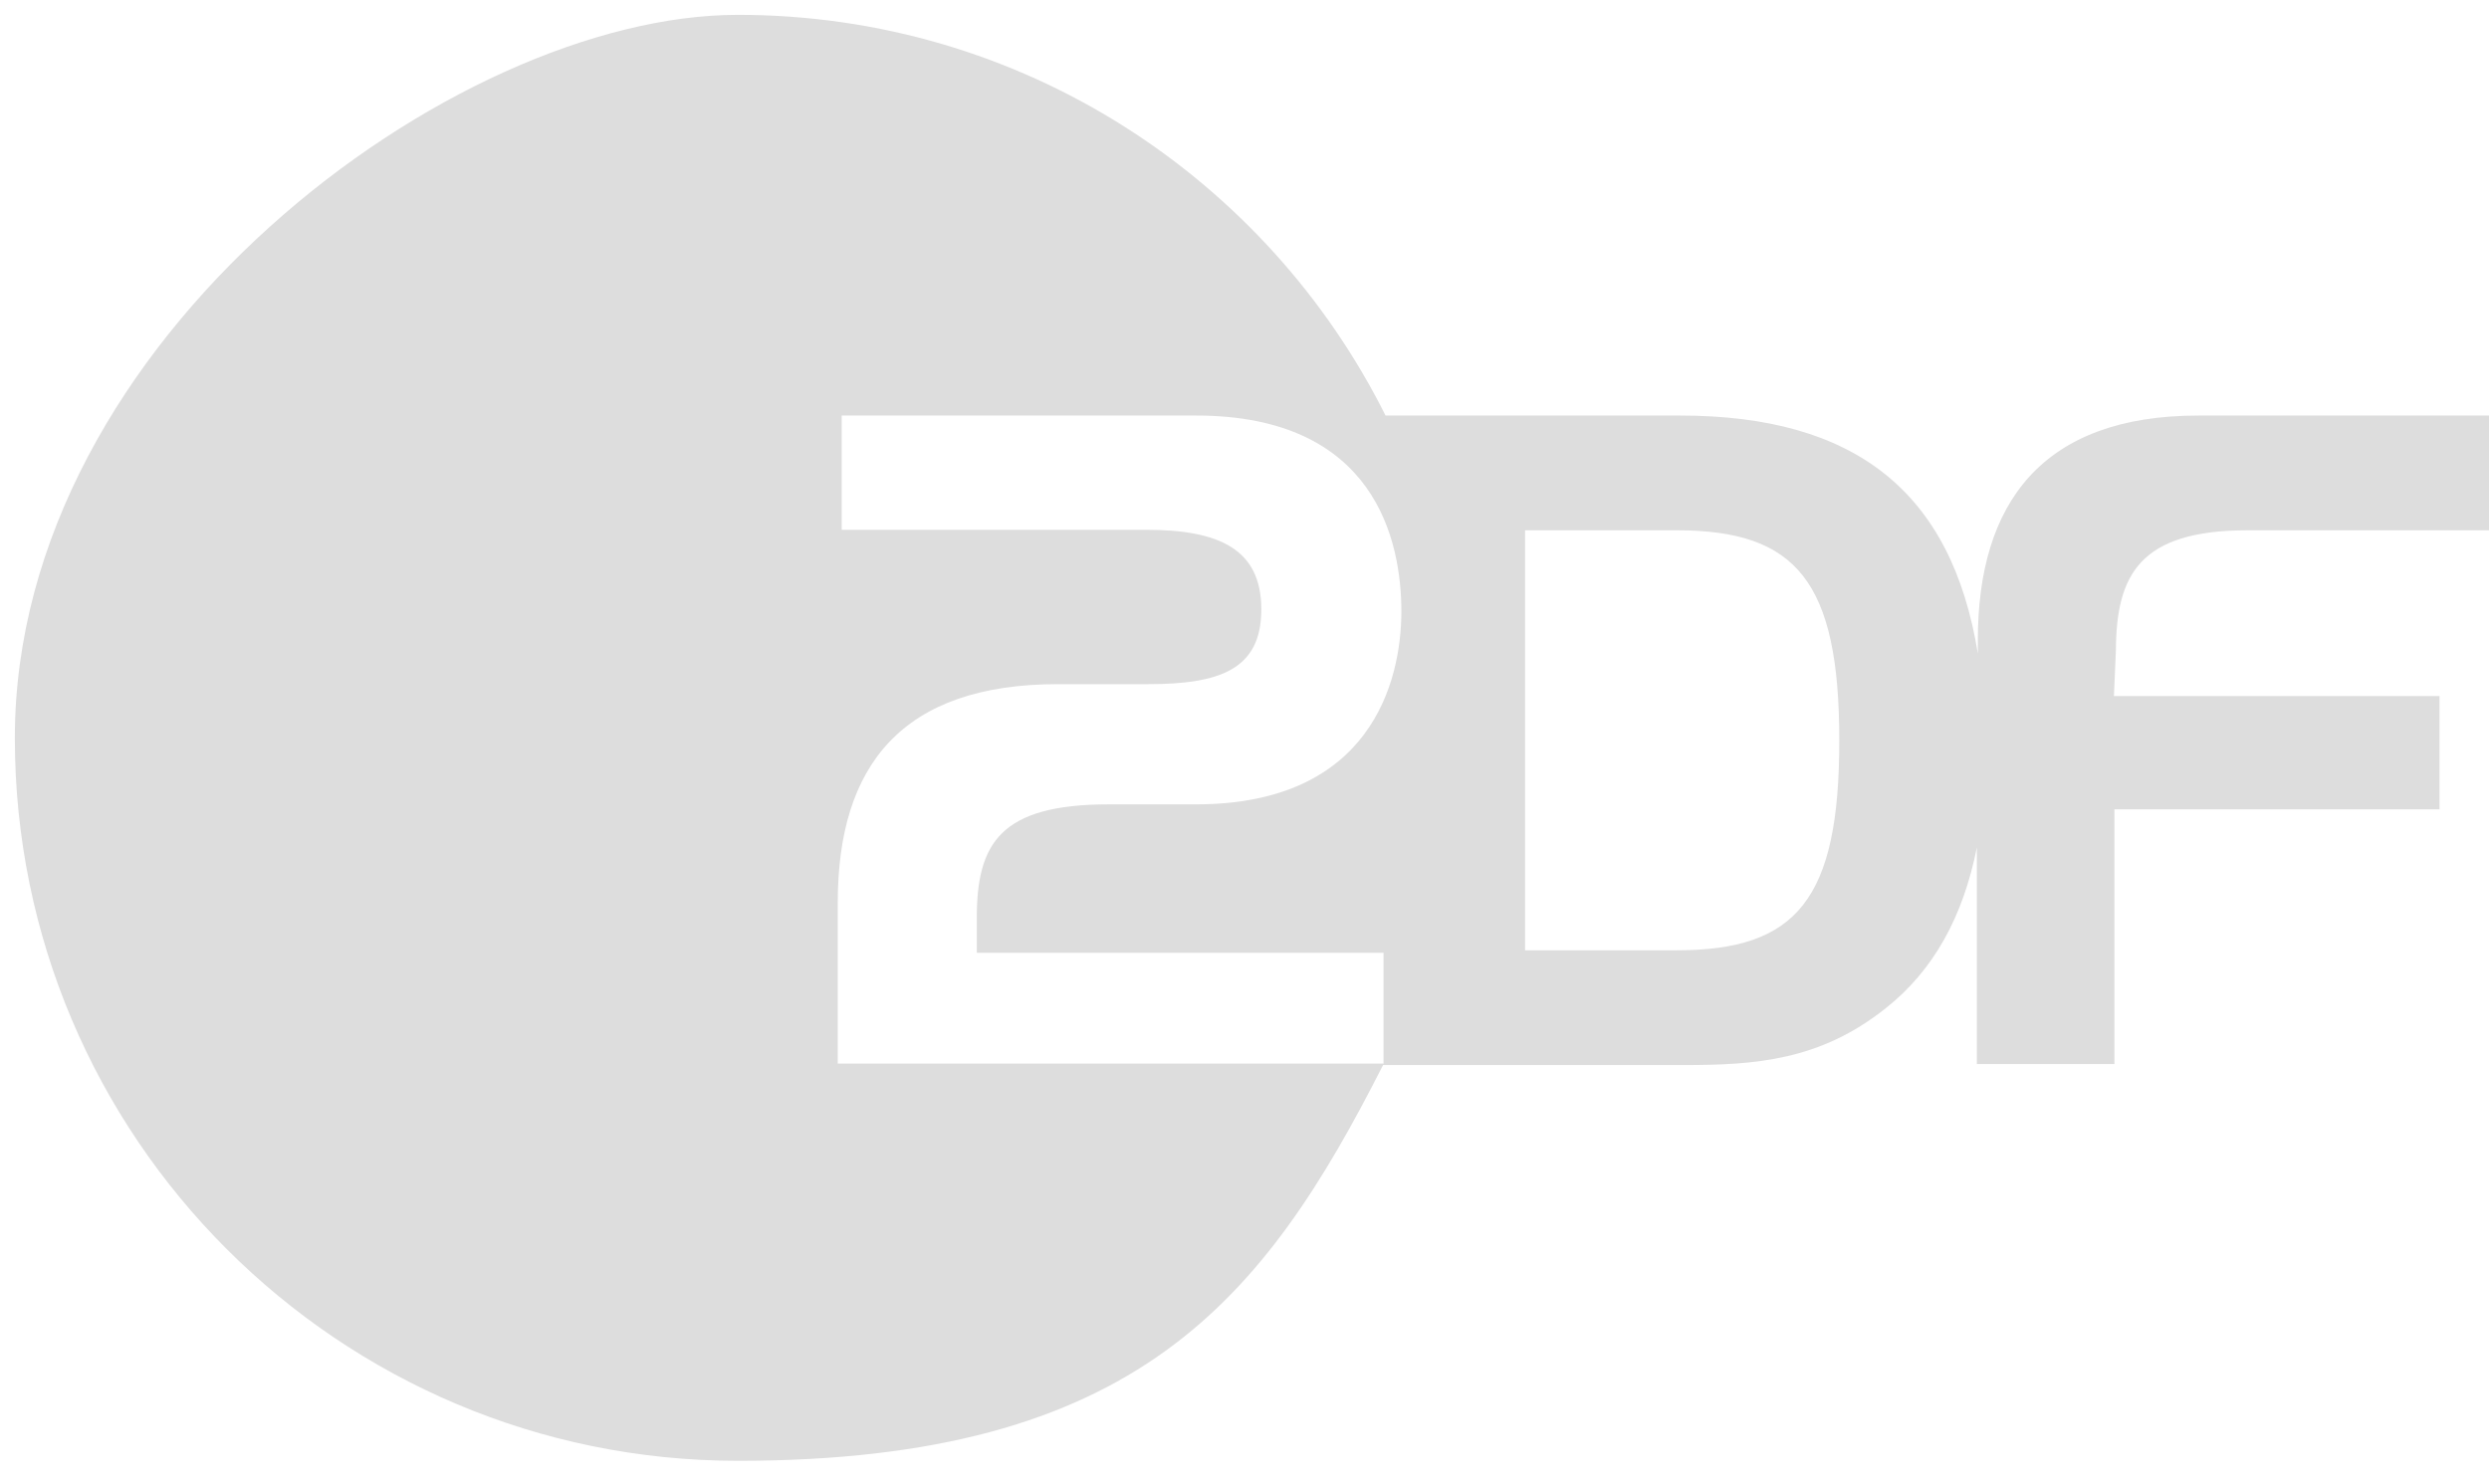 <svg xmlns="http://www.w3.org/2000/svg" xmlns:xlink="http://www.w3.org/1999/xlink" id="Ebene_1" viewBox="0 0 503 300"><defs><style>      .st0 {        fill: #7d7d7d;      }      .st1 {        fill: #ddd;      }      .st2 {        display: none;      }    </style></defs><g id="Ebene_13" class="st2"><rect class="st0" y="0" width="1024" height="576"></rect></g><path class="st1" d="M454.2,107.2h48.8v-23.2h-58.7c-31.6,0-44.6,17.7-44.6,45.4v2.7c-5.3-32.6-24.7-48.1-60.2-48.1h-59.5C256,36,206.5,3,149.1,3S3,68.5,3,149.2s65.5,146.1,146.1,146.1,106.3-32.5,130.4-80h60.7c14.5,0,27.6-.9,40.9-11.5,9.6-7.6,15.6-18.4,18.4-32.5v43.8h27.8v-51.5h65.7v-22.9h-65.8l.4-9.3c.1-15.1,4.7-24.2,26.6-24.2ZM279.6,192.6v22.4h-110.3v-32.5c0-27.8,13-44.2,44.5-44.2h18.2c14.4,0,22.9-2.9,22.9-15.1s-8.5-16.1-23.3-16.1h-61.5v-23.1h71.6c36.3,0,41.5,25.4,41.5,39.6s-6.2,39-41.5,39h-17.6c-22,0-26.7,7.9-26.7,23v7h82.2ZM338.9,192.1h-30.7v-84.9h30.7c24.1,0,32.8,10.3,32.8,42.5,0,32.1-8.6,42.4-32.8,42.4Z"></path></svg>